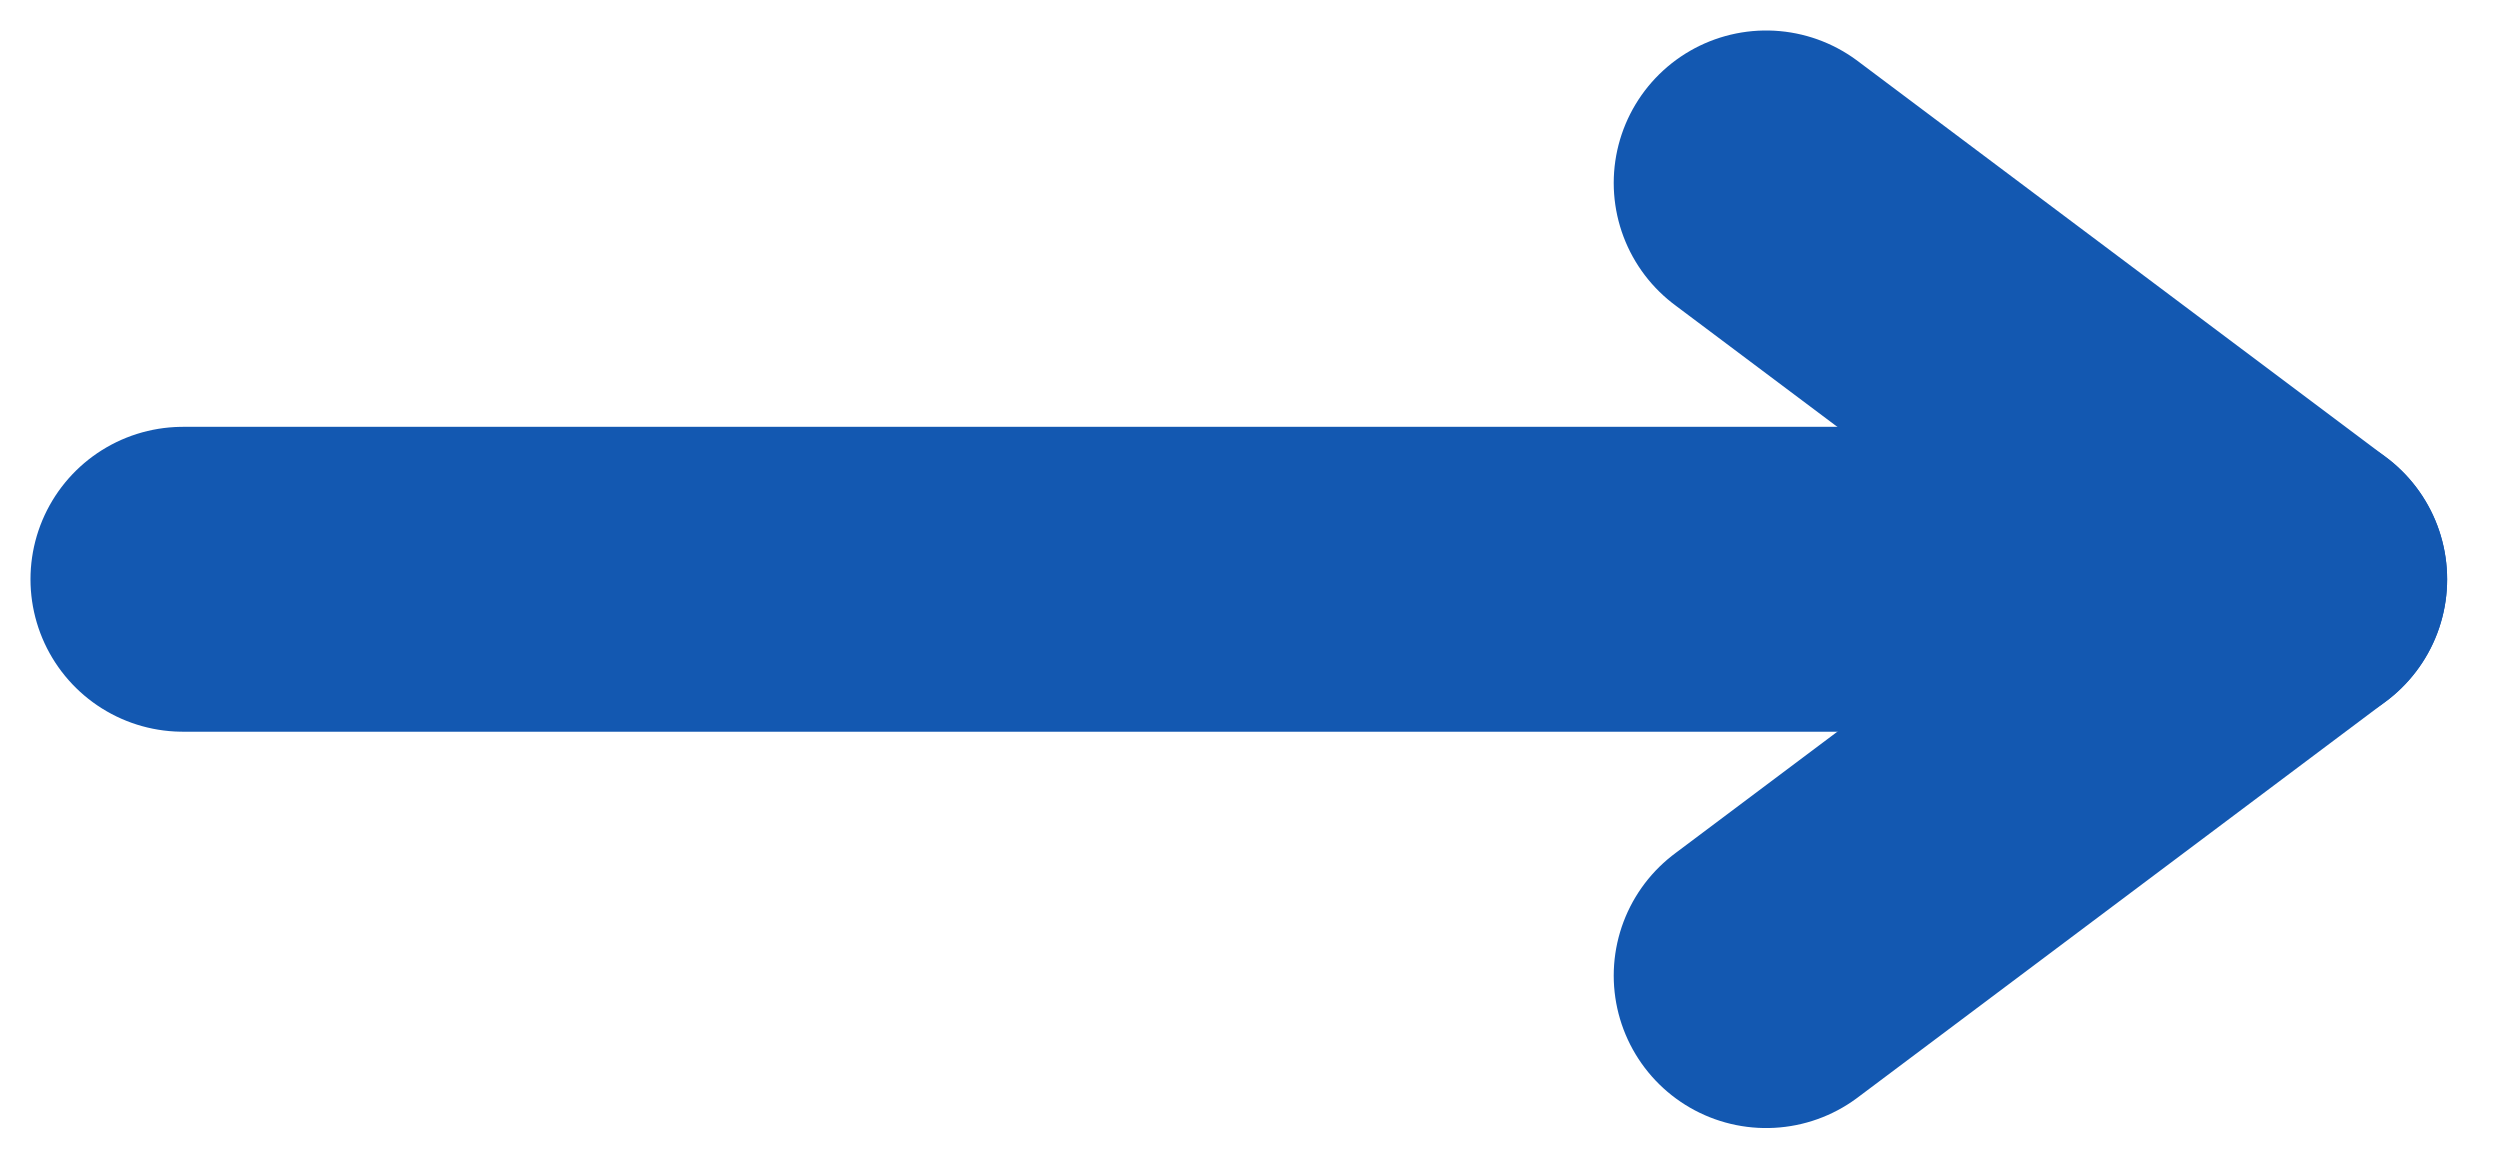 <svg width="41" height="19" viewBox="0 0 41 19" fill="none" xmlns="http://www.w3.org/2000/svg">
<path d="M28.965 3L37.633 9.5" stroke="#1358B1" stroke-width="5" stroke-linecap="round"/>
<path d="M37.633 9.5L28.965 16" stroke="#1358B1" stroke-width="5" stroke-linecap="round"/>
<path d="M37.198 9.5H3" stroke="#1358B1" stroke-width="5" stroke-linecap="round"/>
</svg>
